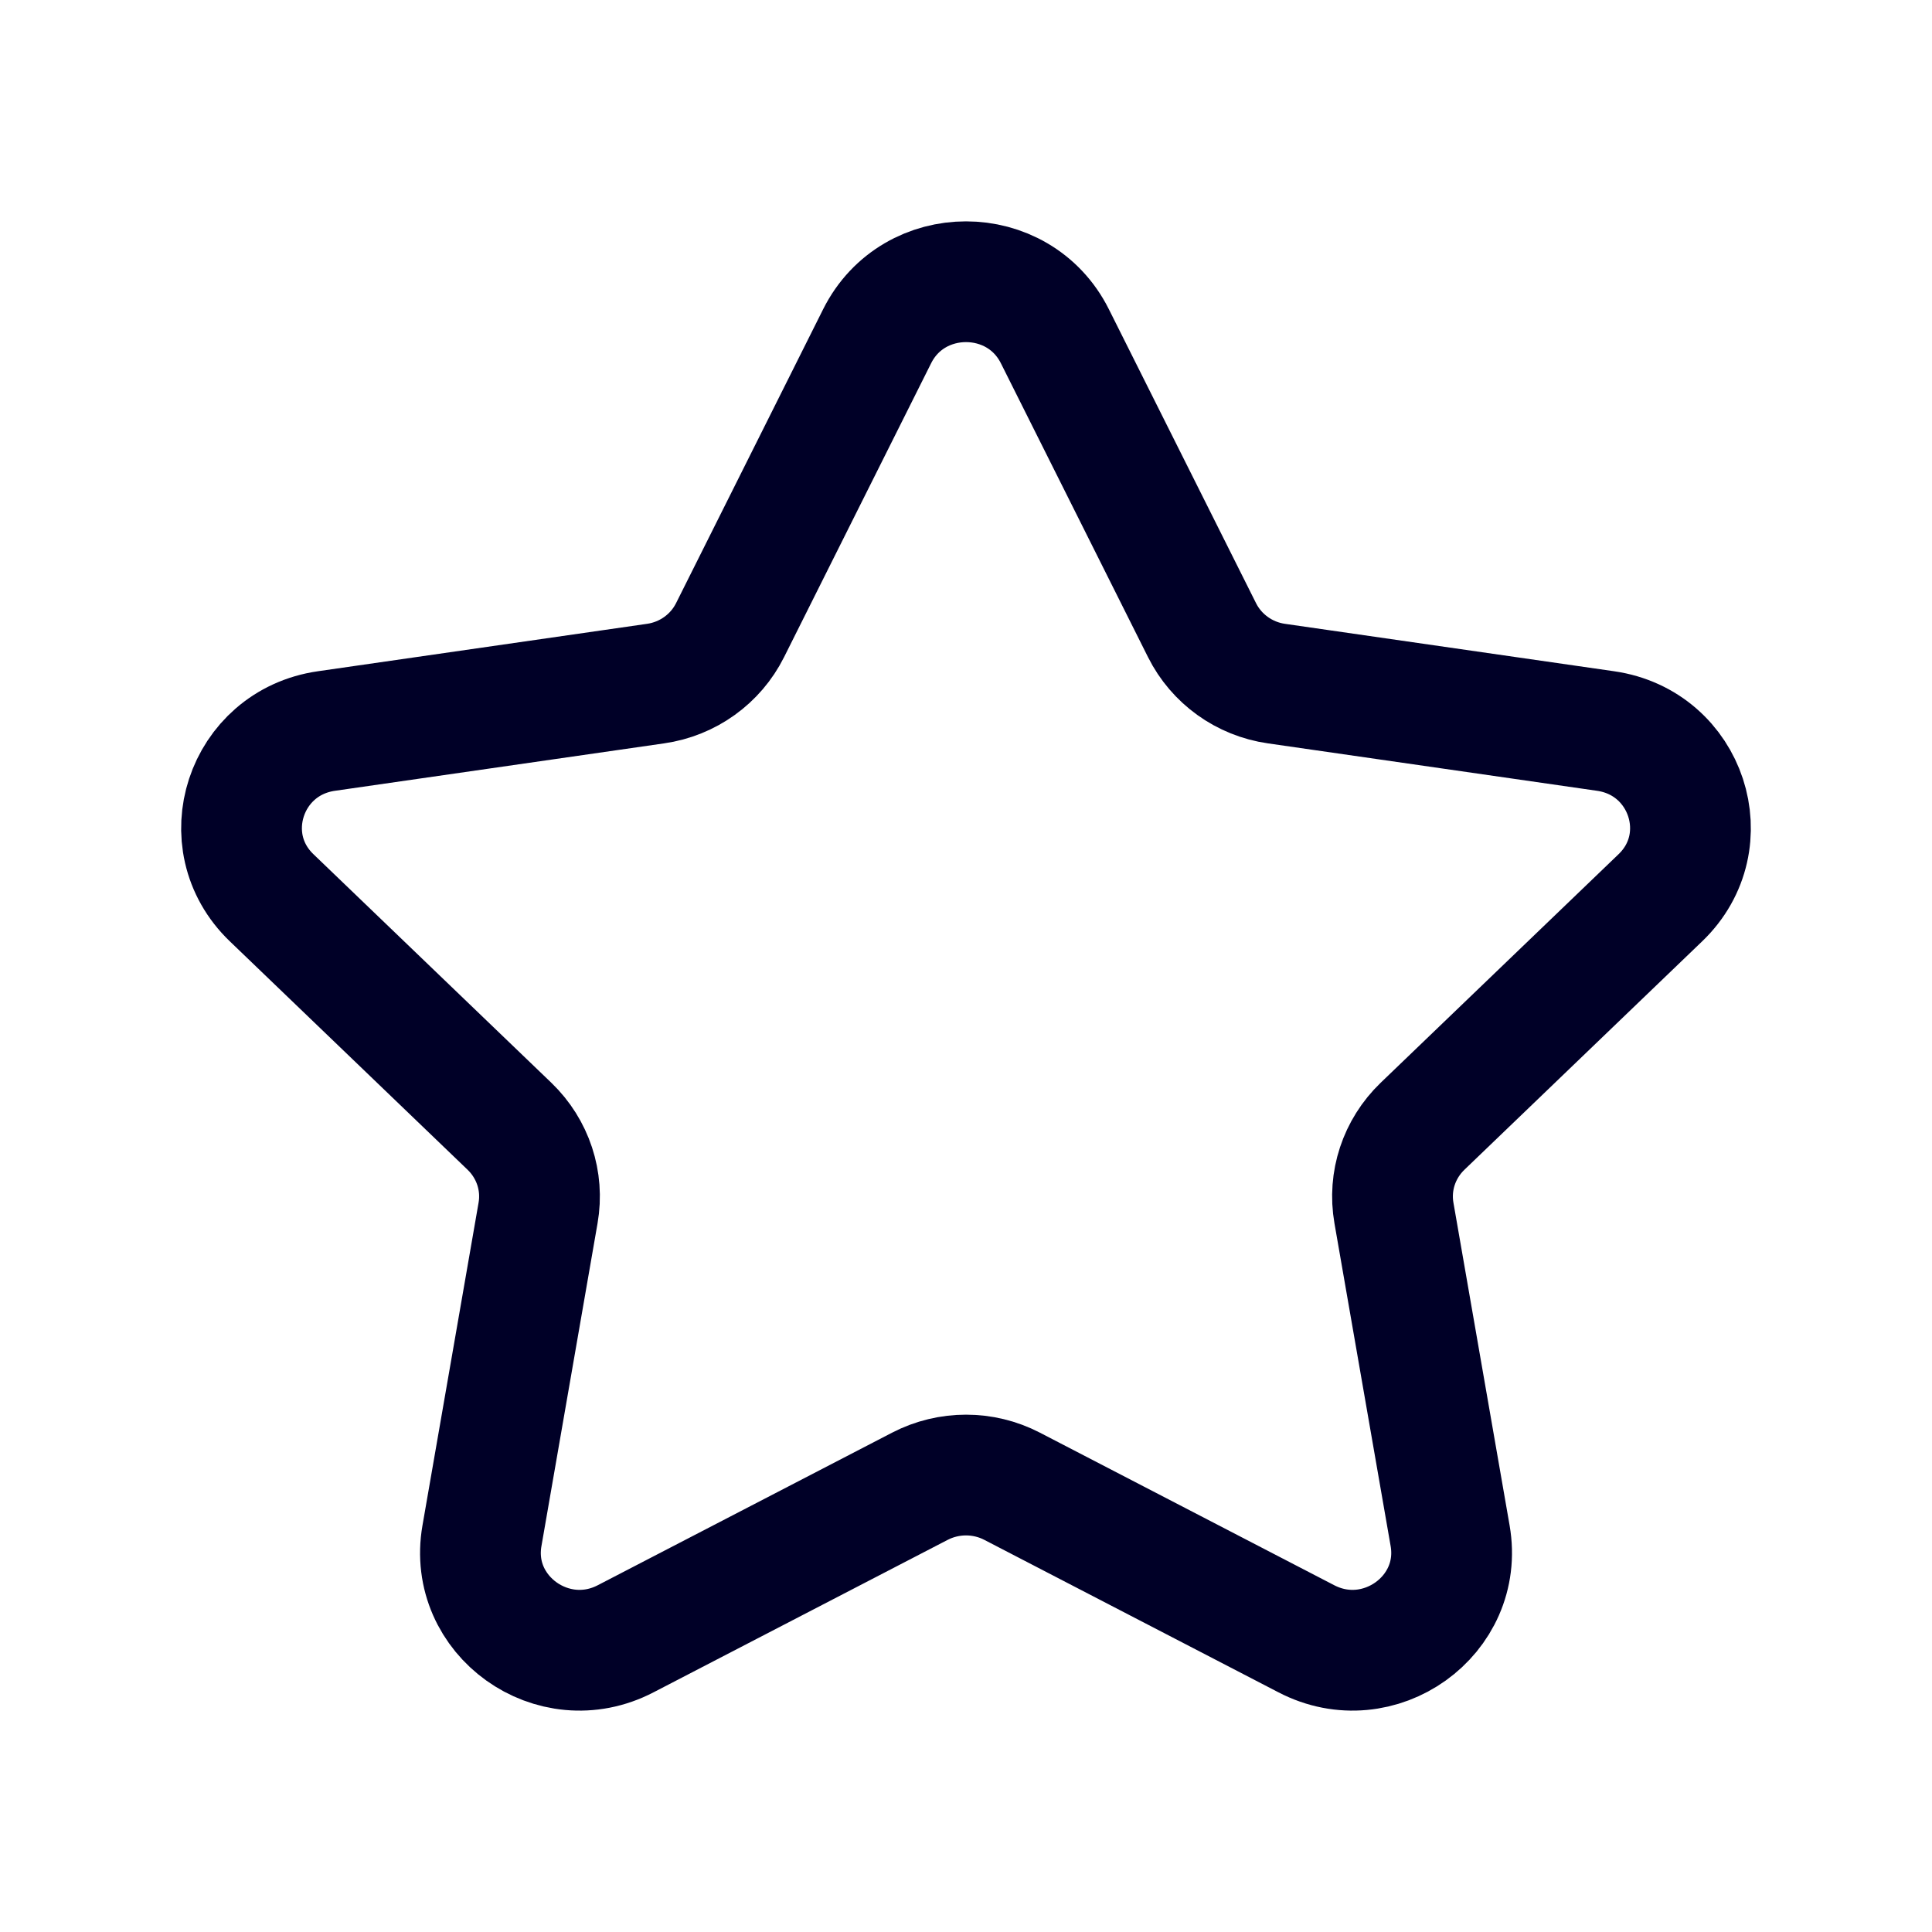 <svg width="24" height="24" viewBox="0 0 24 24" fill="none" xmlns="http://www.w3.org/2000/svg">
<g id="icon24/star-lined">
<g id="Star">
<path id="Stroke 1" fill-rule="evenodd" clip-rule="evenodd" d="M13.104 4.177L14.932 7.828C15.111 8.186 15.457 8.435 15.857 8.492L19.945 9.081C20.955 9.226 21.357 10.45 20.626 11.152L17.67 13.992C17.38 14.272 17.247 14.673 17.316 15.068L18.014 19.078C18.186 20.07 17.13 20.827 16.227 20.357L12.573 18.463C12.215 18.277 11.786 18.277 11.427 18.463L7.773 20.357C6.87 20.827 5.814 20.07 5.987 19.078L6.684 15.068C6.753 14.673 6.62 14.272 6.33 13.992L3.374 11.152C2.643 10.45 3.045 9.226 4.055 9.081L8.143 8.492C8.544 8.435 8.89 8.186 9.069 7.828L10.896 4.177C11.348 3.274 12.652 3.274 13.104 4.177Z" stroke="#000027" stroke-width="1.5" stroke-linecap="round" stroke-linejoin="round"/>
</g>
</g>
</svg>
